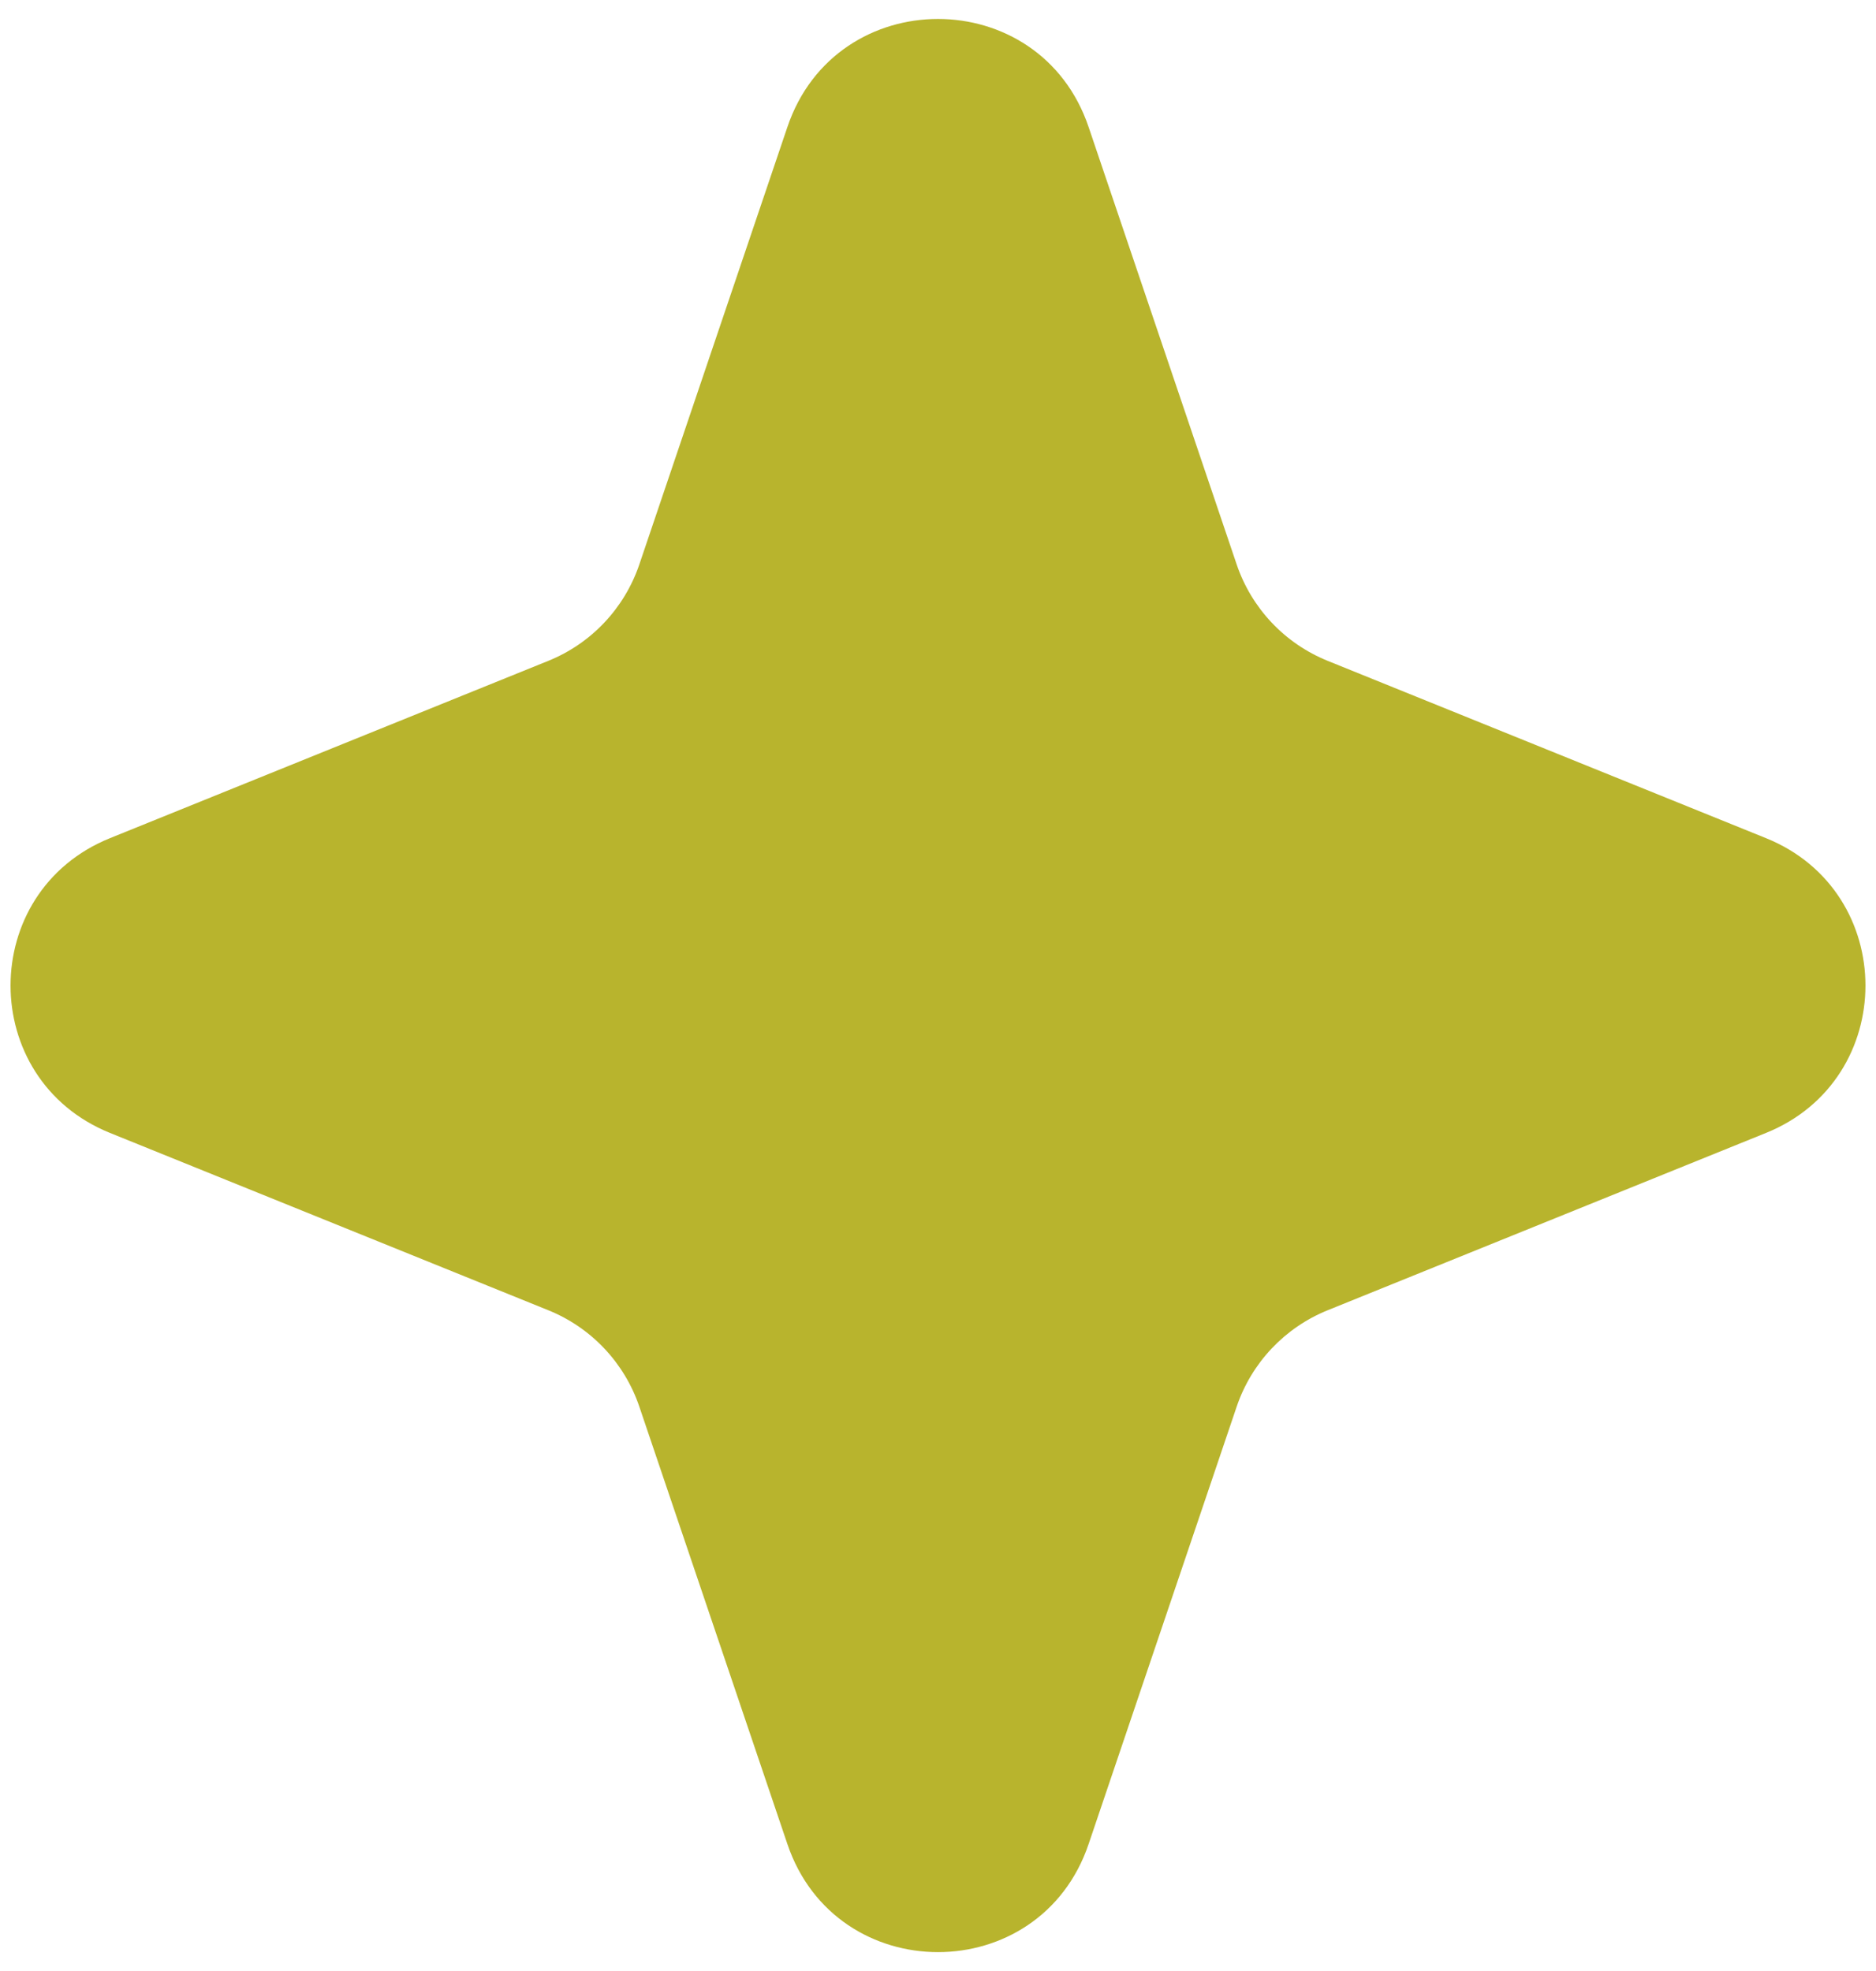 <?xml version="1.0" encoding="UTF-8"?> <svg xmlns="http://www.w3.org/2000/svg" width="59" height="62" viewBox="0 0 59 62" fill="none"><path d="M24.764 3.994C26.297 -0.536 32.703 -0.536 34.236 3.994L38.893 17.754C39.36 19.133 40.405 20.24 41.754 20.786L55.543 26.365C59.71 28.051 59.71 33.949 55.543 35.635L41.754 41.214C40.405 41.76 39.36 42.867 38.893 44.246L34.236 58.006C32.703 62.536 26.297 62.536 24.764 58.006L20.107 44.246C19.64 42.867 18.595 41.76 17.246 41.214L3.457 35.635C-0.71 33.949 -0.71 28.051 3.457 26.365L17.246 20.786C18.595 20.24 19.64 19.133 20.107 17.754L24.764 3.994Z" fill="#B8B42D"></path></svg> 